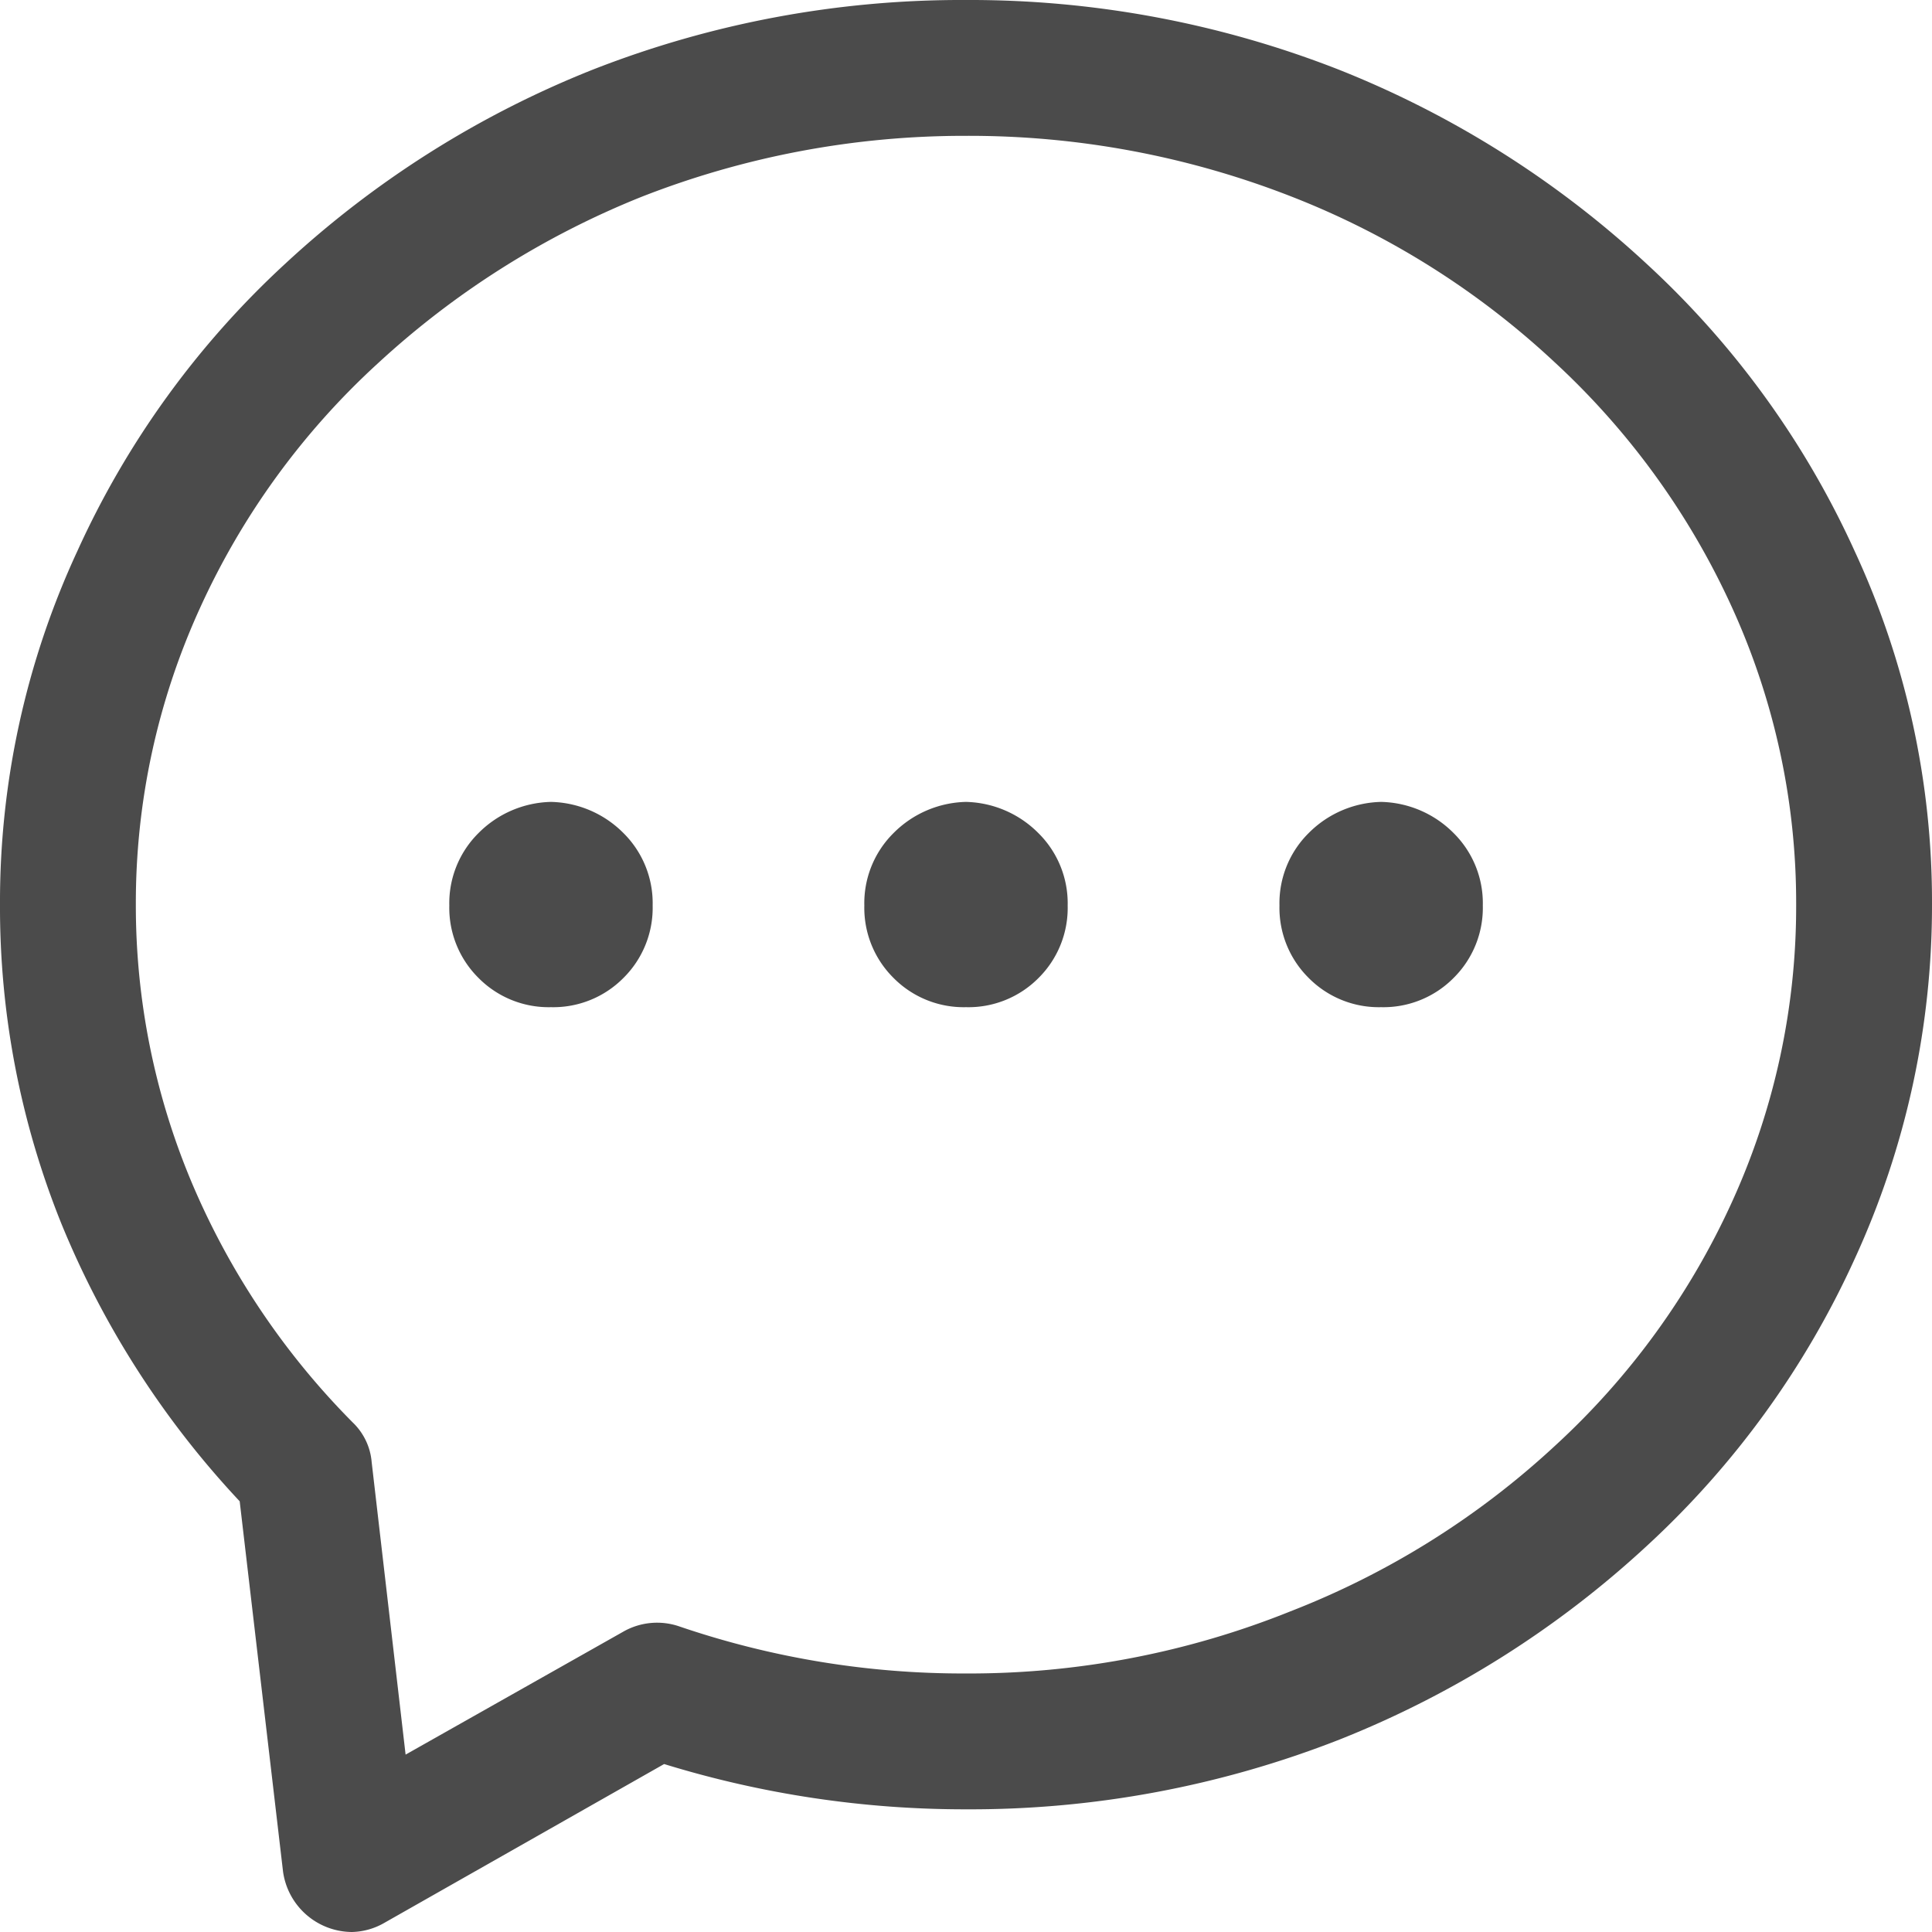 <svg xmlns="http://www.w3.org/2000/svg" width="16" height="16" viewBox="0 0 16 16">
  <path id="ic-subject" d="M4.563-7.359a.873.873,0,0,0-.6.258.817.817,0,0,0-.242.6.817.817,0,0,0,.242.6.817.817,0,0,0,.6.242.817.817,0,0,0,.6-.242.817.817,0,0,0,.242-.6.817.817,0,0,0-.242-.6A.873.873,0,0,0,4.563-7.359Zm6.875,0a.873.873,0,0,0-.6.258.817.817,0,0,0-.242.6.817.817,0,0,0,.242.6.817.817,0,0,0,.6.242.817.817,0,0,0,.6-.242.817.817,0,0,0,.242-.6.817.817,0,0,0-.242-.6A.873.873,0,0,0,11.438-7.359ZM8-7.359a.873.873,0,0,0-.6.258.817.817,0,0,0-.242.6.817.817,0,0,0,.242.6.817.817,0,0,0,.6.242A.817.817,0,0,0,8.6-5.9a.817.817,0,0,0,.242-.6A.817.817,0,0,0,8.6-7.1.873.873,0,0,0,8-7.359Zm7.359-2.078a7.378,7.378,0,0,0-1.719-2.375,8.2,8.2,0,0,0-2.547-1.609A8.37,8.37,0,0,0,8-14a8.37,8.37,0,0,0-3.094.578,8.2,8.2,0,0,0-2.547,1.609A7.378,7.378,0,0,0,.641-9.437,6.9,6.9,0,0,0,0-6.516,7.008,7.008,0,0,0,.508-3.867a7.525,7.525,0,0,0,1.477,2.3L2.344,1.5a.58.58,0,0,0,.57.5.562.562,0,0,0,.273-.078L5.5.609A8.454,8.454,0,0,0,8,.984,8.37,8.37,0,0,0,11.094.406,8.2,8.2,0,0,0,13.641-1.2a7.378,7.378,0,0,0,1.719-2.375A7.008,7.008,0,0,0,16-6.516,6.9,6.9,0,0,0,15.359-9.437ZM14.344-4.047a6.246,6.246,0,0,1-1.469,2.023A6.894,6.894,0,0,1,10.688-.656,7.132,7.132,0,0,1,8-.141,7.279,7.279,0,0,1,5.625-.531a.566.566,0,0,0-.469.047L3.359.531,3.078-1.891a.513.513,0,0,0-.156-.328A6.292,6.292,0,0,1,1.586-4.211a5.912,5.912,0,0,1-.461-2.3,5.876,5.876,0,0,1,.531-2.453,6.246,6.246,0,0,1,1.469-2.023,7.126,7.126,0,0,1,2.188-1.383A7.327,7.327,0,0,1,8-12.875a7.327,7.327,0,0,1,2.688.5A6.824,6.824,0,0,1,12.875-11a6.332,6.332,0,0,1,1.469,2.031,5.894,5.894,0,0,1,.531,2.461A5.894,5.894,0,0,1,14.344-4.047Z" transform="translate(0 14)" fill="#4b4b4b"/>
</svg>
